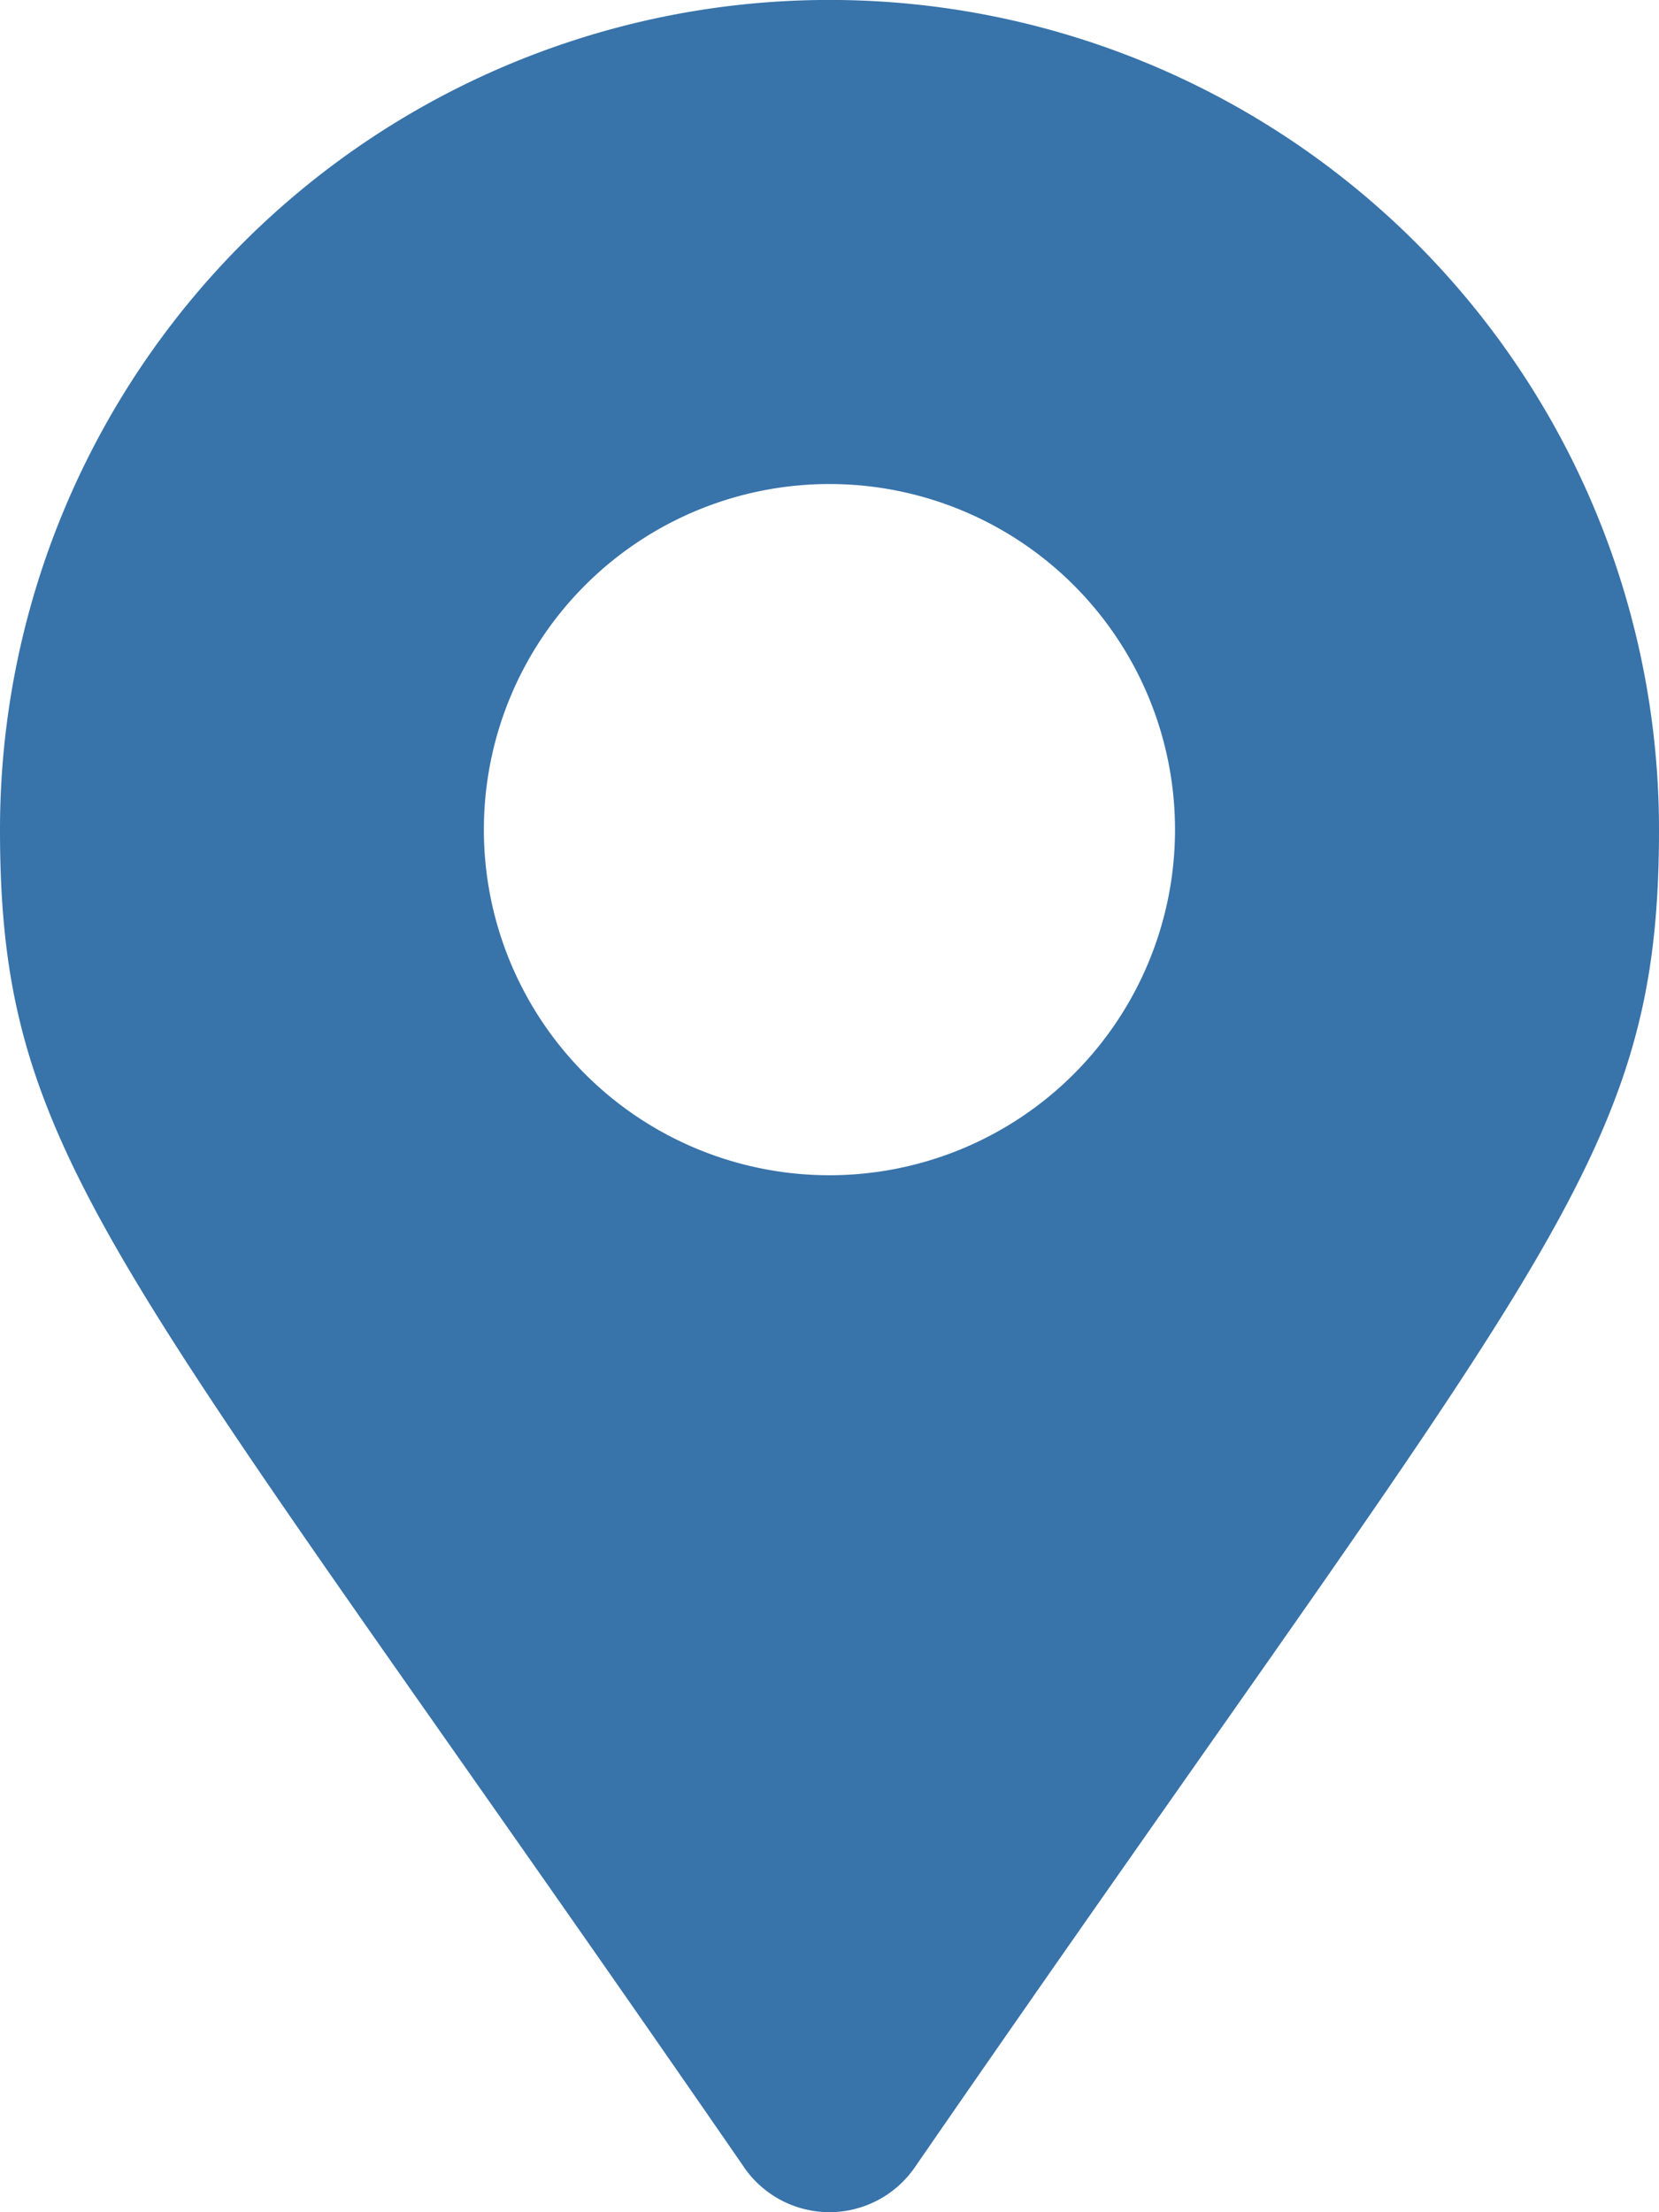 <svg xmlns="http://www.w3.org/2000/svg" width="14.767" height="19.689" viewBox="0 0 14.767 19.689">
  <path id="map-icon" d="M6.625,19.292C1.037,11.192,0,10.36,0,7.383a7.383,7.383,0,0,1,14.767,0c0,2.977-1.037,3.808-6.625,11.908a.923.923,0,0,1-1.518,0Zm.759-8.832A3.076,3.076,0,1,0,4.307,7.383,3.076,3.076,0,0,0,7.383,10.46Z" fill="#3873AA"/>
</svg>
